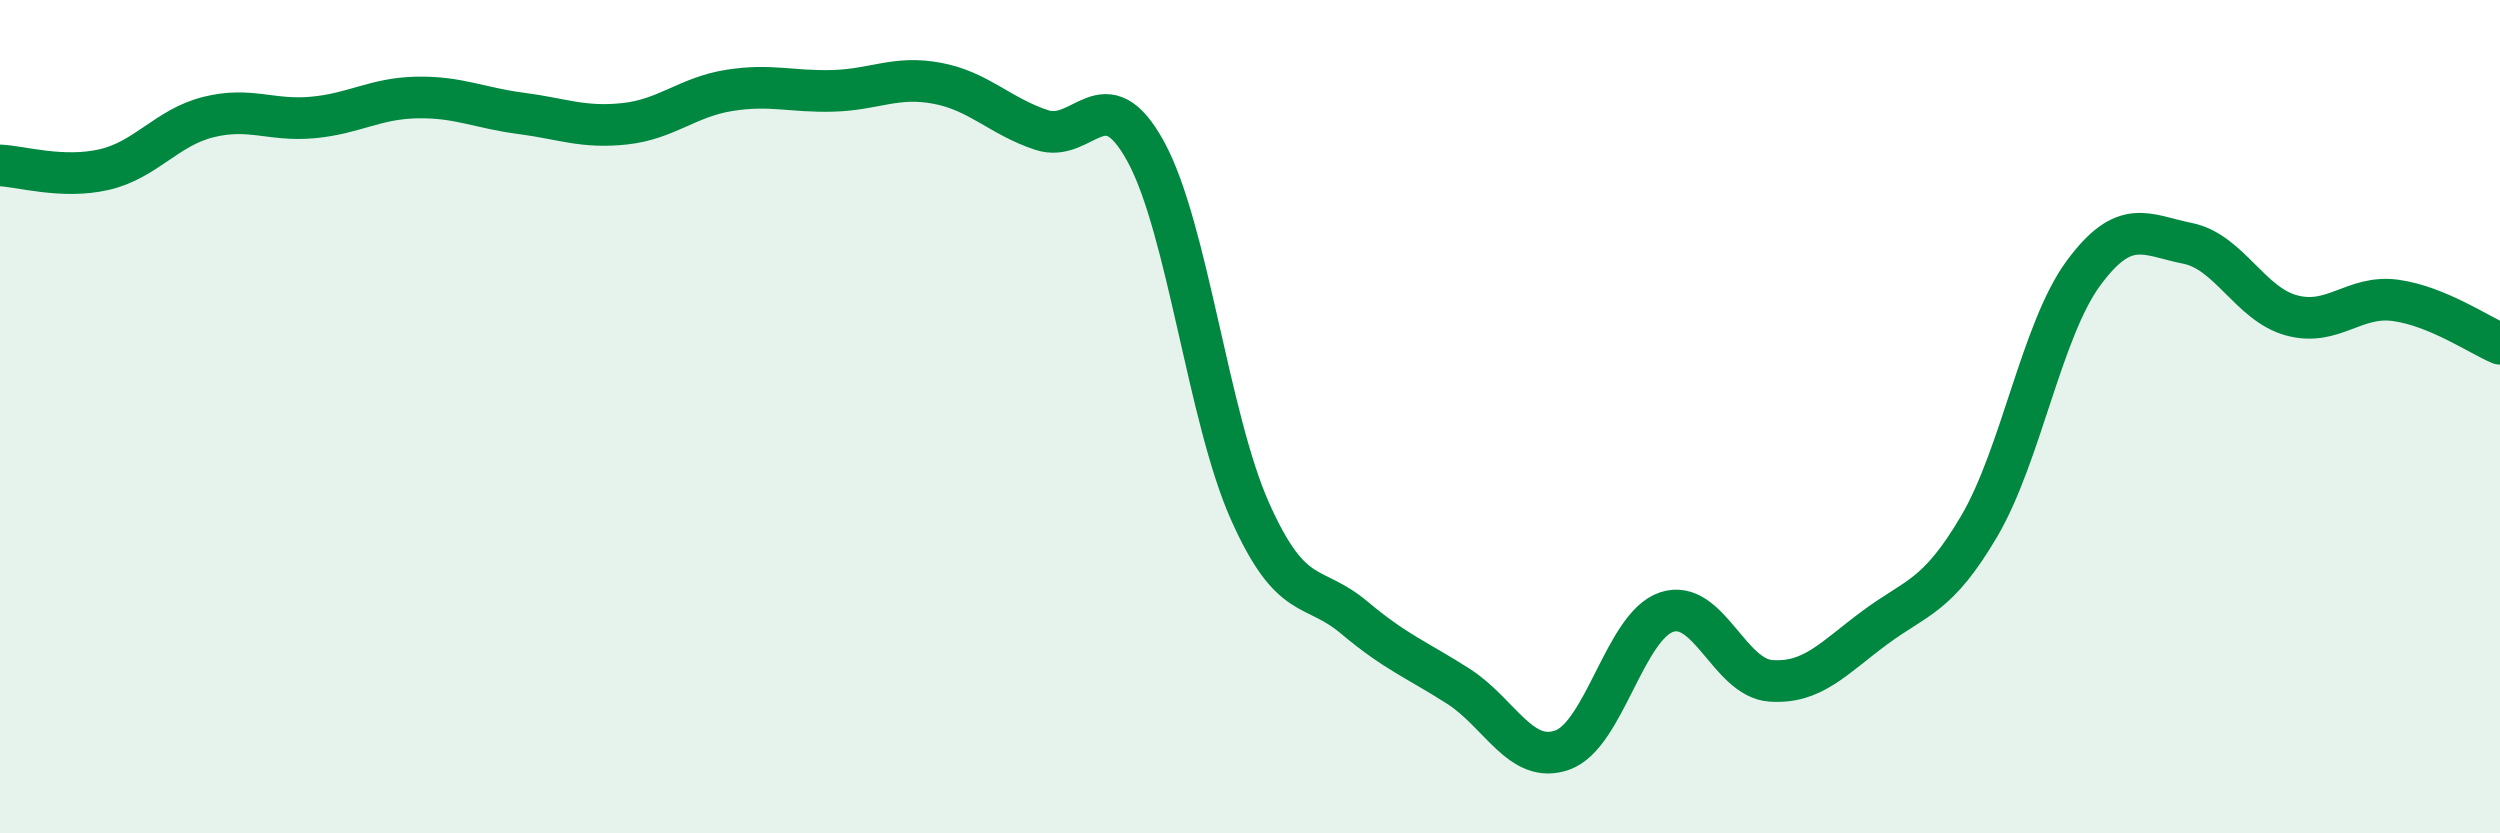 
    <svg width="60" height="20" viewBox="0 0 60 20" xmlns="http://www.w3.org/2000/svg">
      <path
        d="M 0,3.97 C 0.5,3.99 1.5,4.3 2.5,4.07 C 3.5,3.84 4,3.06 5,2.81 C 6,2.56 6.5,2.91 7.5,2.82 C 8.5,2.73 9,2.36 10,2.34 C 11,2.32 11.5,2.59 12.5,2.72 C 13.5,2.85 14,3.08 15,2.97 C 16,2.86 16.5,2.33 17.5,2.17 C 18.5,2.01 19,2.21 20,2.18 C 21,2.15 21.5,1.81 22.5,2 C 23.5,2.19 24,2.79 25,3.12 C 26,3.45 26.5,1.81 27.5,3.64 C 28.5,5.47 29,10.03 30,12.27 C 31,14.51 31.5,13.98 32.5,14.82 C 33.5,15.66 34,15.83 35,16.47 C 36,17.11 36.5,18.36 37.5,18 C 38.5,17.64 39,15.02 40,14.69 C 41,14.36 41.5,16.27 42.5,16.34 C 43.5,16.41 44,15.8 45,15.06 C 46,14.32 46.5,14.33 47.5,12.63 C 48.5,10.93 49,7.92 50,6.56 C 51,5.2 51.5,5.64 52.5,5.84 C 53.5,6.04 54,7.3 55,7.57 C 56,7.84 56.5,7.07 57.5,7.21 C 58.5,7.35 59.5,8.04 60,8.25L60 20L0 20Z"
        fill="#008740"
        opacity="0.1"
        stroke-linecap="round"
        stroke-linejoin="round"
      />
      <path
        d="M 0,3.97 C 0.5,3.99 1.5,4.3 2.5,4.07 C 3.5,3.84 4,3.06 5,2.81 C 6,2.56 6.5,2.91 7.5,2.82 C 8.5,2.73 9,2.36 10,2.34 C 11,2.32 11.5,2.59 12.5,2.72 C 13.5,2.85 14,3.08 15,2.97 C 16,2.86 16.5,2.33 17.5,2.17 C 18.5,2.01 19,2.21 20,2.18 C 21,2.15 21.5,1.81 22.5,2 C 23.5,2.19 24,2.79 25,3.12 C 26,3.45 26.5,1.81 27.5,3.64 C 28.5,5.47 29,10.03 30,12.27 C 31,14.51 31.5,13.98 32.5,14.82 C 33.5,15.66 34,15.83 35,16.47 C 36,17.11 36.5,18.36 37.5,18 C 38.5,17.64 39,15.02 40,14.69 C 41,14.36 41.5,16.27 42.5,16.34 C 43.5,16.41 44,15.8 45,15.06 C 46,14.32 46.5,14.33 47.5,12.63 C 48.5,10.93 49,7.92 50,6.56 C 51,5.2 51.5,5.64 52.5,5.84 C 53.5,6.04 54,7.3 55,7.57 C 56,7.84 56.5,7.07 57.5,7.21 C 58.5,7.35 59.5,8.04 60,8.25"
        stroke="#008740"
        stroke-width="1"
        fill="none"
        stroke-linecap="round"
        stroke-linejoin="round"
      />
    </svg>
  